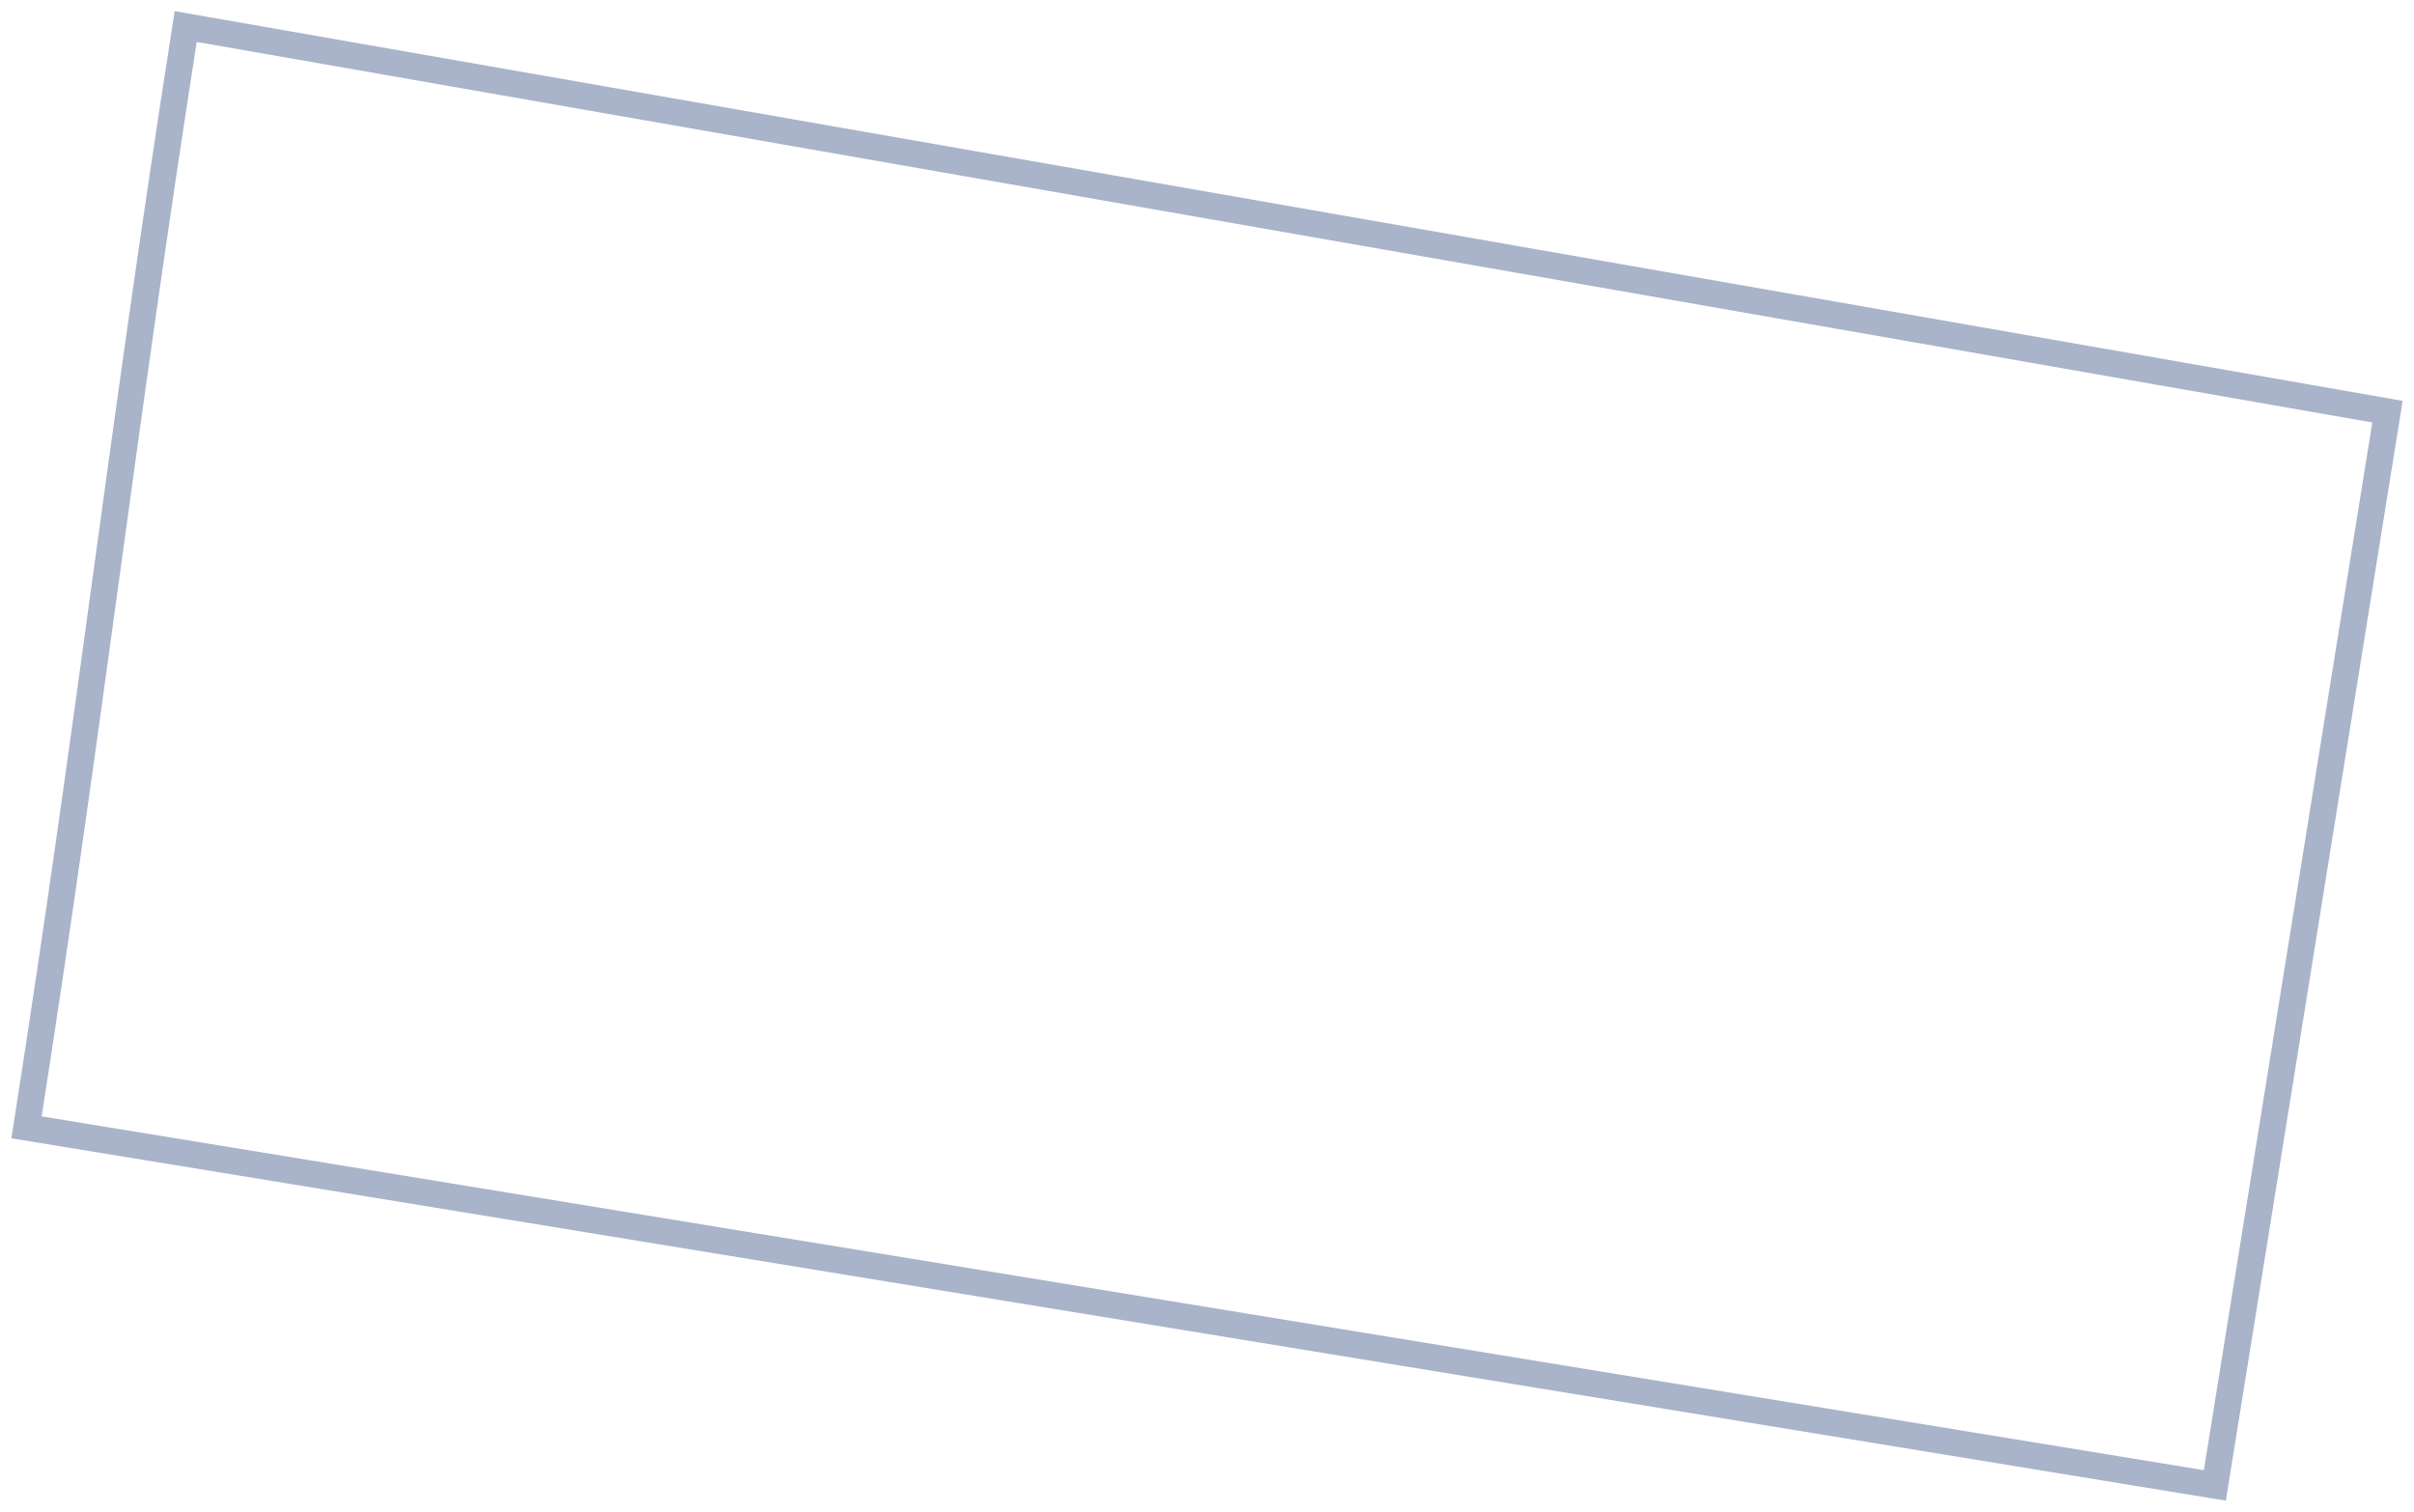 <?xml version="1.0" encoding="UTF-8"?> <svg xmlns="http://www.w3.org/2000/svg" width="91" height="57" viewBox="0 0 91 57" fill="none"> <path d="M1 42.501L83.493 56L90 15.52L7 1C4.523 16.817 3.477 26.685 1 42.501Z" stroke="#A9B3CA" stroke-miterlimit="10"></path> </svg> 